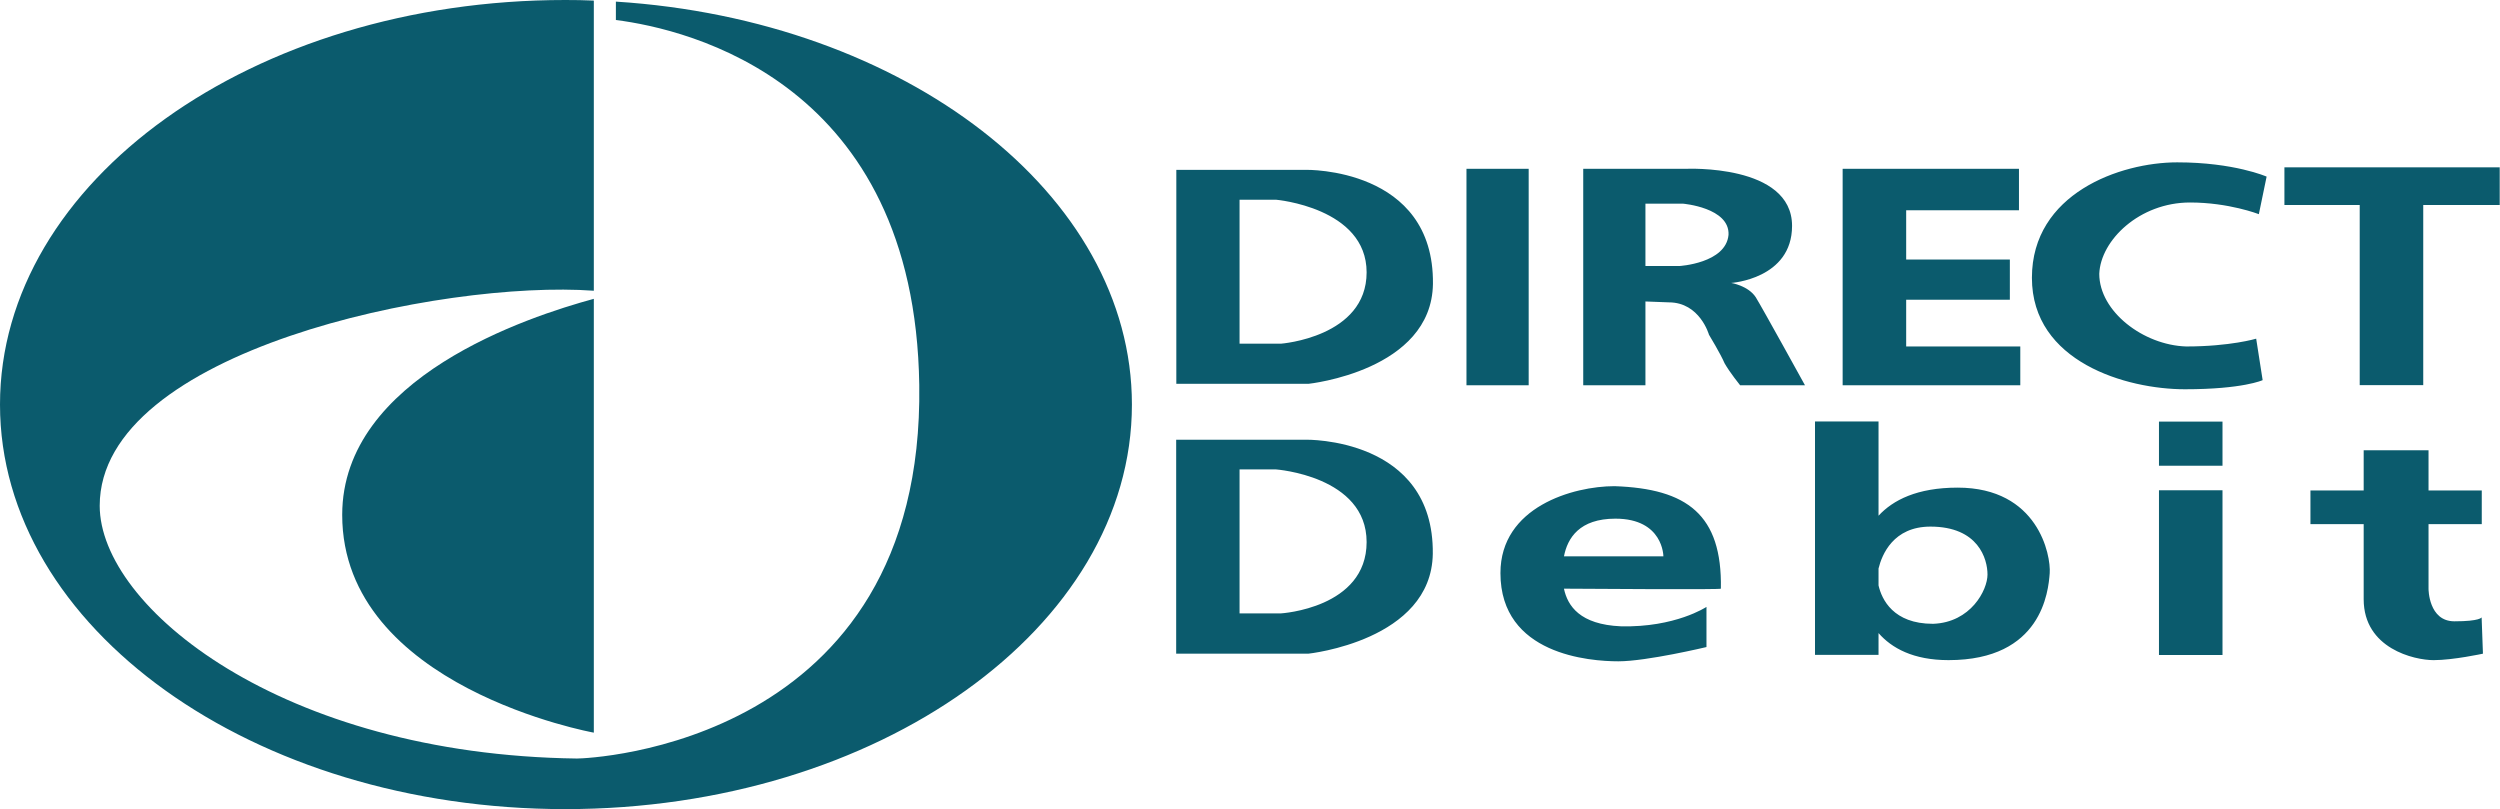 <?xml version="1.0" encoding="UTF-8"?><svg id="uuid-4e7b5d51-36ef-4af0-beb3-674797ad37a4" xmlns="http://www.w3.org/2000/svg" viewBox="0 0 170 55.02"><defs><style>.uuid-0694cff0-d915-4040-850b-b91b0ec8b2c3{fill:#0b5b6d;stroke-width:0px;}</style></defs><path class="uuid-0694cff0-d915-4040-850b-b91b0ec8b2c3" d="m84.29,23.37h2.82s5.82-.44,5.82-4.85-6.17-4.94-6.17-4.94h-2.47v9.79Zm0,18.34h2.82s5.82-.35,5.82-4.85-6.17-4.94-6.17-4.94h-2.47v9.79Zm-4.32-11.81h8.82s8.73-.18,8.64,7.76c-.09,5.91-8.46,6.79-8.46,6.79h-8.99v-14.55Zm19.75-3.7h4.23v-14.72h-4.23v14.72Zm47.09,18.34h4.32v-11.2h-4.32v11.2Zm0-12.87h4.32v-3h-4.32v3Zm-17.19-11.29h7.05v-2.73h-7.05v-3.35h7.67v-2.82h-11.99v14.72h12.08v-2.64h-7.76v-3.18Zm-17.72-2.29h2.29s3.17-.18,3.35-2.12c.09-1.85-3.09-2.12-3.09-2.12h-2.56v4.23Zm2.73-6.61s7.23-.35,7.23,3.88c0,3.61-4.14,3.88-4.14,3.88,0,0,1.15.18,1.67.97.44.71,3.35,5.99,3.35,5.99h-4.41s-.71-.88-1.06-1.5c-.26-.62-1.06-1.94-1.06-1.94,0,0-.62-2.2-2.73-2.2-.05,0-.92-.03-1.59-.06v5.7h-4.23v-14.72h6.97Zm38.97,3.09l.53-2.56s-2.2-.97-6.08-.97-9.88,2.12-9.88,7.85,6.44,7.58,10.4,7.58,5.29-.62,5.29-.62l-.44-2.82s-1.76.53-4.76.53c-2.91-.09-5.91-2.38-5.91-4.94.09-2.29,2.74-4.85,6.17-4.85,2.64,0,4.67.79,4.67.79m1.76-.62h5.11v12.25h4.32v-12.25h5.2v-2.56h-14.64v2.56Zm13.4,28.04l.09,2.47s-2.03.44-3.35.44-4.76-.79-4.76-4.14v-5.11h-3.62v-2.29h3.62v-2.73h4.41v2.73h3.62v2.29h-3.62v4.41s0,2.2,1.76,2.2,1.85-.27,1.85-.27m-37.3.44c2.56-.09,3.7-2.29,3.7-3.35s-.62-3.26-3.88-3.26c-2.53,0-3.3,1.91-3.53,2.85v1.15c.22.95,1,2.61,3.7,2.61m-3.7-7.35c.98-1.06,2.62-1.91,5.38-1.91,5.47,0,6.35,4.59,6.26,5.82s-.53,5.91-6.88,5.91c-2.4,0-3.87-.82-4.76-1.84v1.48h-4.32v-15.87h4.32v6.41Zm-21.4,2.76h6.77s0-2.56-3.26-2.56c-2.45,0-3.26,1.32-3.5,2.56m0,2.21c.25,1.16,1.08,2.43,3.87,2.55,3.7.09,5.82-1.32,5.82-1.32v2.73s-4.06.97-5.99.97-8.02-.44-8.02-6c0-4.5,4.94-5.91,7.76-5.91,4.94.17,7.32,1.94,7.23,6.97,0,.07-8.12.02-10.66,0m-26.38-28.48h8.82s8.73-.18,8.64,7.76c-.09,5.91-8.46,6.79-8.46,6.79h-8.99v-14.55Z"/><path class="uuid-0694cff0-d915-4040-850b-b91b0ec8b2c3" d="m40.38,19.77c-10.28-.75-33.6,4.07-33.6,14.62,0,6.88,12.35,16.93,32.45,17.19.79,0,23.63-.88,23.28-25.4-.3-20.59-15.71-24.19-20.63-24.82V.11c19.64,1.25,35.09,13.06,35.09,27.4,0,15.16-17.28,27.51-38.53,27.51S0,42.68,0,27.51,17.19,0,38.44,0c.65,0,1.3.01,1.94.04v19.73Zm0,.55v29.5s-17.11-3.08-17.11-14.81c0-9.35,12.66-13.48,17.11-14.69"/></svg>